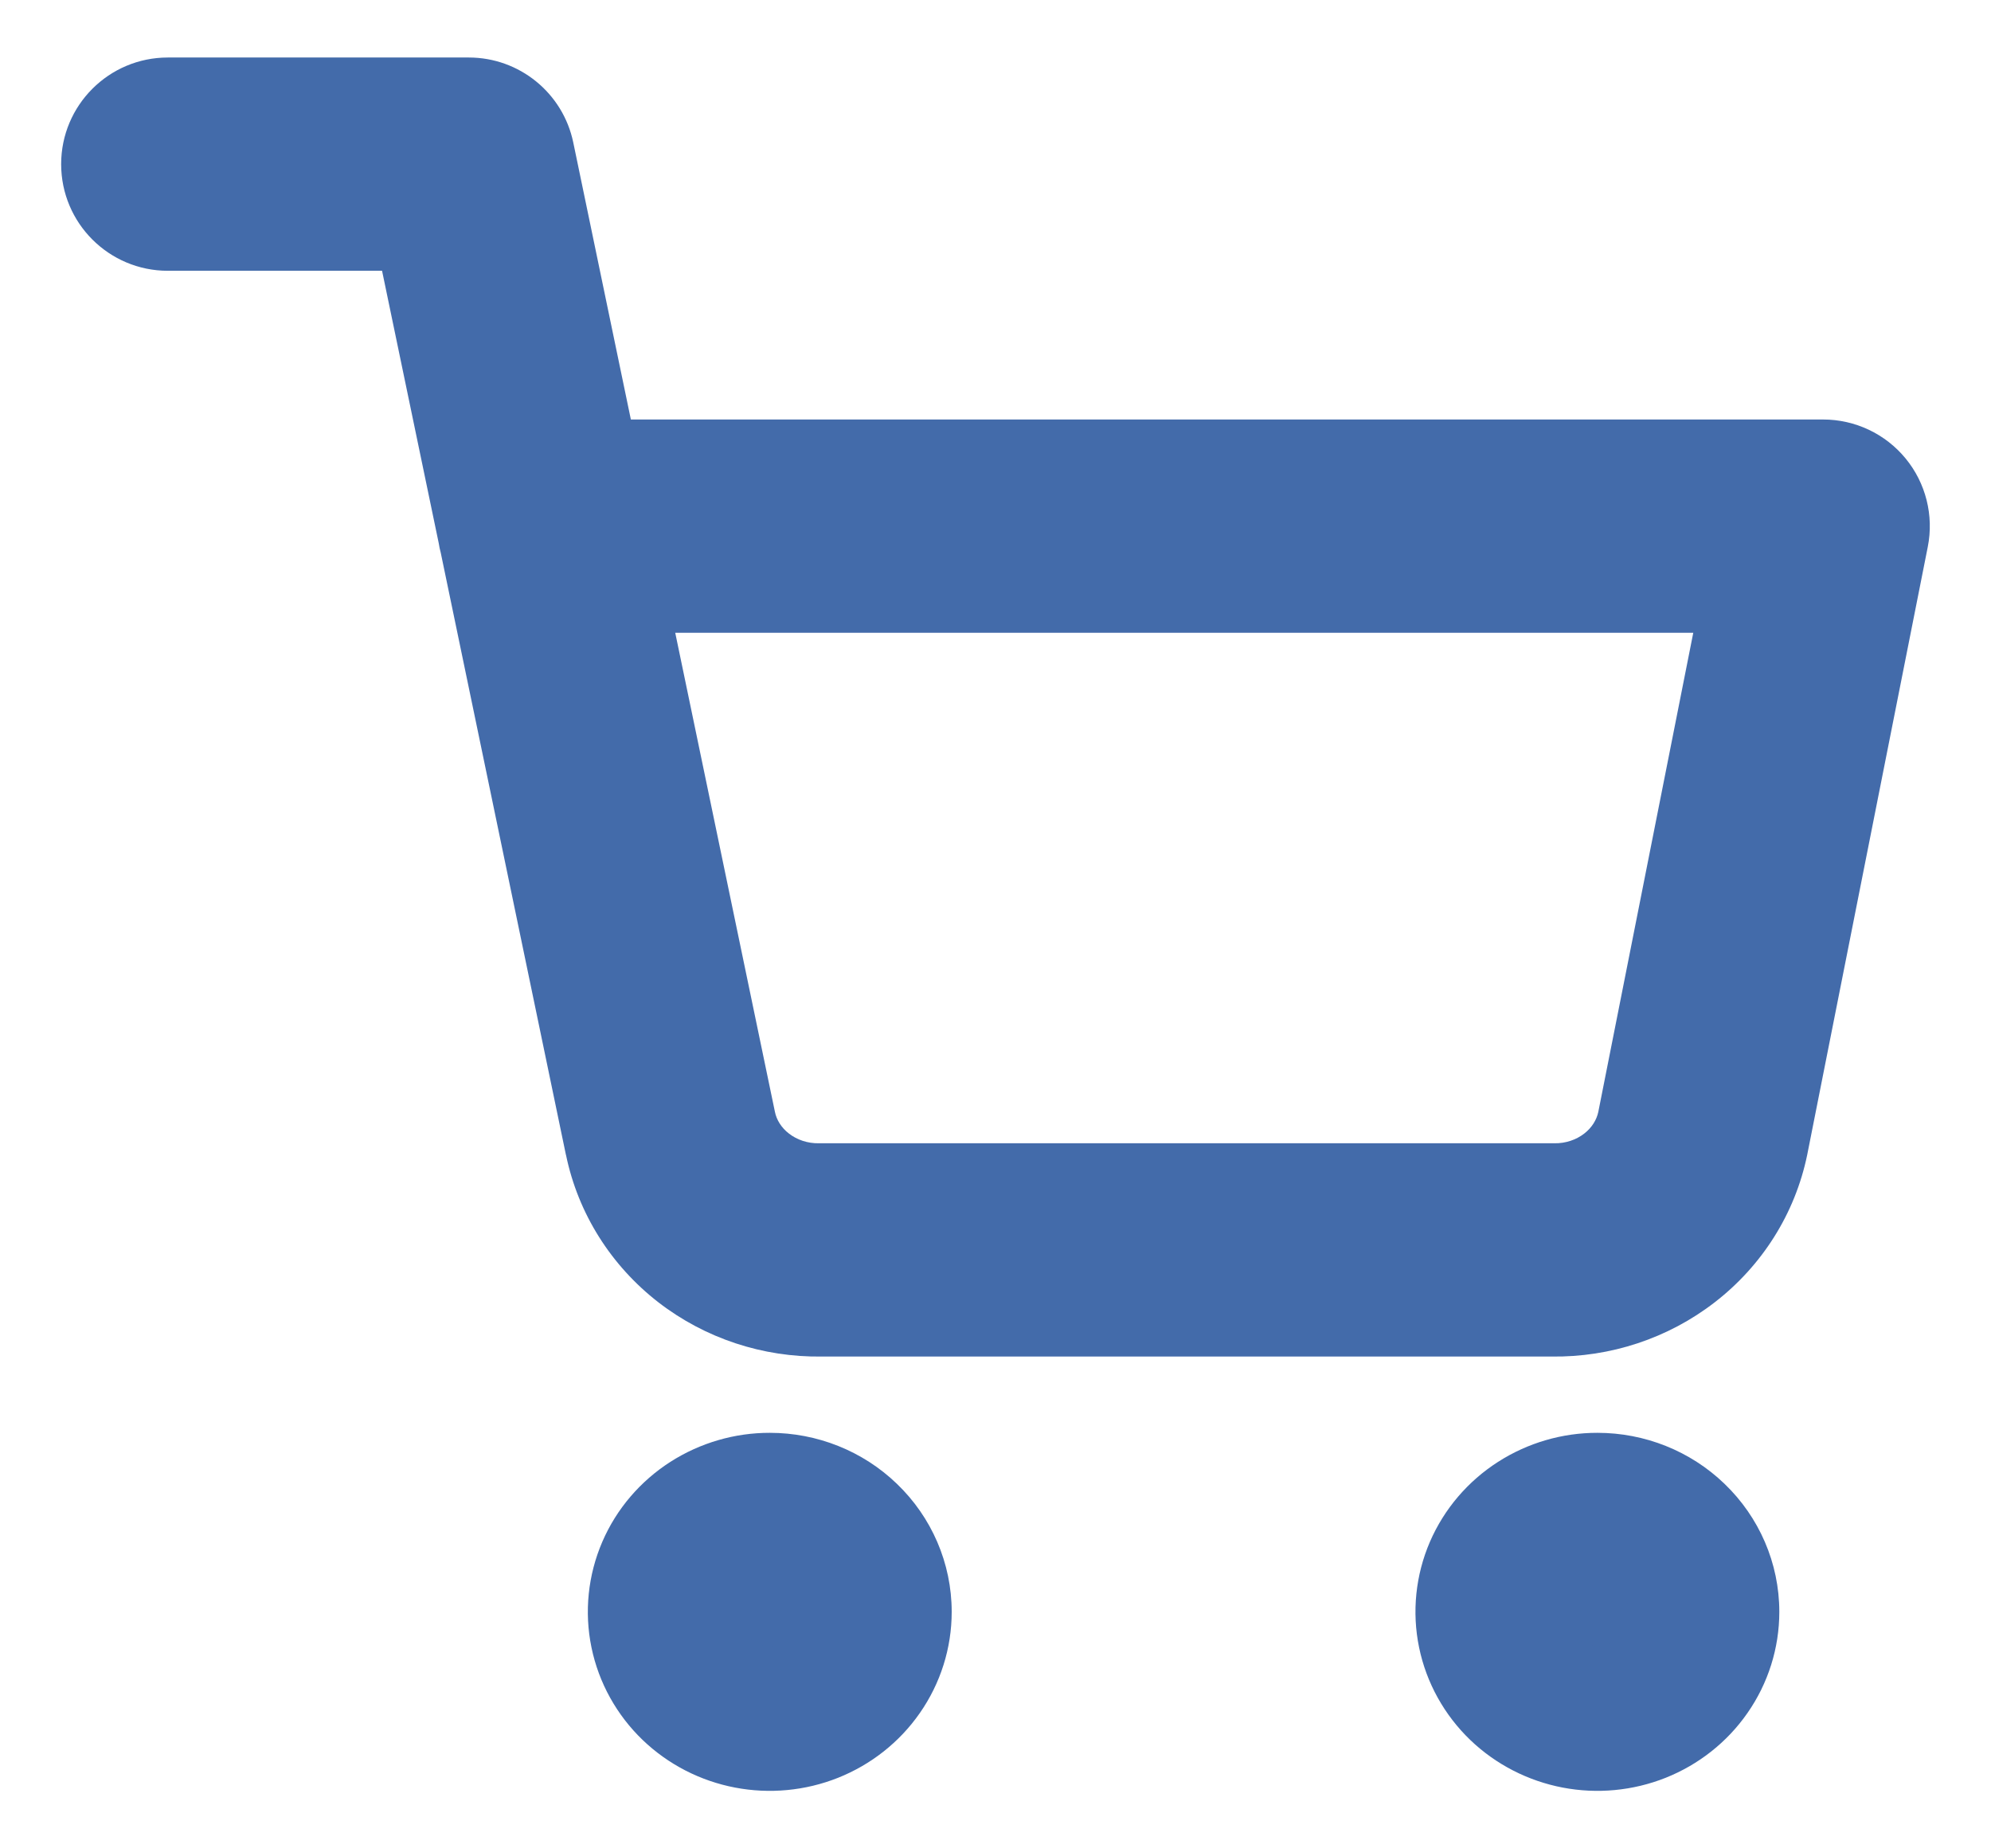 <?xml version="1.0" encoding="UTF-8"?> <svg xmlns="http://www.w3.org/2000/svg" viewBox="0 0 28 26" fill="none"><path d="M11.884 22.673C11.884 22.875 11.822 23.072 11.705 23.239C11.589 23.407 11.424 23.537 11.23 23.614C11.037 23.691 10.824 23.712 10.618 23.672C10.413 23.633 10.225 23.536 10.076 23.393C9.928 23.251 9.828 23.069 9.787 22.871C9.746 22.674 9.767 22.469 9.848 22.283C9.928 22.097 10.064 21.938 10.238 21.826C10.412 21.714 10.617 21.655 10.826 21.655C11.107 21.655 11.376 21.762 11.574 21.953C11.772 22.144 11.884 22.403 11.884 22.673Z" fill="#436BAA"></path><path fill-rule="evenodd" clip-rule="evenodd" d="M11.026 23.102C11.033 23.098 11.041 23.093 11.048 23.088C11.114 23.046 11.174 22.982 11.215 22.899C11.218 22.892 11.222 22.884 11.225 22.877C11.252 22.813 11.267 22.744 11.267 22.673C11.267 22.638 11.263 22.603 11.256 22.569C11.241 22.494 11.21 22.428 11.17 22.373C11.153 22.351 11.136 22.331 11.117 22.313C11.052 22.25 10.976 22.213 10.901 22.199C10.876 22.194 10.851 22.192 10.826 22.192C10.775 22.192 10.724 22.201 10.675 22.221C10.63 22.239 10.585 22.266 10.544 22.303C10.518 22.326 10.495 22.353 10.473 22.384C10.444 22.425 10.421 22.473 10.406 22.524C10.391 22.571 10.384 22.621 10.384 22.673C10.384 22.699 10.385 22.723 10.389 22.747C10.401 22.833 10.434 22.91 10.481 22.973C10.497 22.995 10.514 23.016 10.533 23.034C10.59 23.088 10.655 23.123 10.72 23.141C10.755 23.15 10.79 23.155 10.825 23.155C10.892 23.155 10.961 23.138 11.026 23.102ZM9.427 20.564C9.847 20.295 10.334 20.154 10.827 20.155C11.487 20.155 12.131 20.407 12.614 20.873C13.1 21.34 13.384 21.987 13.384 22.673C13.384 23.185 13.226 23.68 12.937 24.095C12.649 24.51 12.246 24.824 11.785 25.008C11.325 25.191 10.821 25.238 10.336 25.145C9.85 25.052 9.397 24.821 9.036 24.474C8.674 24.125 8.421 23.674 8.318 23.174C8.215 22.674 8.269 22.156 8.47 21.689C8.671 21.222 9.008 20.833 9.427 20.564Z" fill="#436BAA"></path><path d="M23.523 22.673C23.523 22.875 23.461 23.072 23.344 23.239C23.228 23.407 23.063 23.537 22.869 23.614C22.676 23.691 22.463 23.712 22.258 23.672C22.052 23.633 21.864 23.536 21.716 23.393C21.568 23.251 21.467 23.069 21.426 22.871C21.385 22.674 21.407 22.469 21.487 22.283C21.567 22.097 21.703 21.938 21.877 21.826C22.051 21.714 22.256 21.655 22.465 21.655C22.746 21.655 23.015 21.762 23.213 21.953C23.411 22.144 23.523 22.403 23.523 22.673Z" fill="#436BAA"></path><path fill-rule="evenodd" clip-rule="evenodd" d="M22.665 23.102C22.672 23.098 22.68 23.093 22.687 23.088C22.753 23.046 22.813 22.982 22.854 22.899C22.858 22.892 22.861 22.884 22.864 22.877C22.892 22.813 22.906 22.744 22.906 22.673C22.906 22.638 22.902 22.603 22.895 22.569C22.88 22.494 22.849 22.428 22.809 22.373C22.793 22.351 22.775 22.331 22.756 22.313C22.691 22.25 22.615 22.213 22.54 22.199C22.515 22.194 22.49 22.192 22.465 22.192C22.414 22.192 22.363 22.201 22.314 22.221C22.269 22.239 22.224 22.266 22.183 22.303C22.157 22.326 22.134 22.353 22.112 22.384C22.083 22.425 22.06 22.473 22.045 22.524C22.03 22.571 22.023 22.621 22.023 22.673C22.023 22.699 22.024 22.723 22.028 22.747C22.04 22.833 22.073 22.91 22.12 22.973C22.136 22.995 22.154 23.016 22.172 23.034C22.229 23.088 22.294 23.123 22.359 23.141C22.394 23.15 22.43 23.155 22.464 23.155C22.531 23.155 22.6 23.138 22.665 23.102ZM21.067 20.564C21.486 20.295 21.973 20.154 22.466 20.155C23.126 20.155 23.77 20.407 24.253 20.873C24.739 21.34 25.023 21.987 25.023 22.673C25.023 23.185 24.865 23.68 24.576 24.095C24.288 24.51 23.885 24.824 23.424 25.008C22.964 25.191 22.46 25.238 21.975 25.145C21.49 25.052 21.036 24.821 20.675 24.474C20.313 24.125 20.06 23.674 19.957 23.174C19.854 22.674 19.908 22.156 20.109 21.689C20.311 21.222 20.647 20.833 21.067 20.564Z" fill="#436BAA"></path><path fill-rule="evenodd" clip-rule="evenodd" d="M0.86 2.309C0.86 1.481 1.532 0.809 2.36 0.809H6.593C7.304 0.809 7.917 1.308 8.062 2.004L8.872 5.901H25.64C26.088 5.901 26.514 6.102 26.799 6.449C27.084 6.796 27.198 7.252 27.111 7.692L25.415 16.246C25.244 17.074 24.779 17.805 24.116 18.318C23.459 18.827 22.646 19.094 21.818 19.082H11.558C10.73 19.094 9.917 18.828 9.259 18.319C8.596 17.805 8.131 17.075 7.96 16.247C7.96 16.247 7.96 16.247 7.959 16.246L6.198 7.774C6.186 7.73 6.177 7.686 6.17 7.641L5.373 3.809H2.36C1.532 3.809 0.86 3.138 0.86 2.309ZM9.496 8.901L10.898 15.64C10.92 15.749 10.985 15.861 11.096 15.946C11.208 16.033 11.357 16.085 11.517 16.082L11.545 16.082H21.83L21.858 16.082C22.018 16.085 22.167 16.033 22.279 15.946C22.389 15.861 22.453 15.752 22.477 15.643L23.813 8.901H9.496Z" fill="#436BAA"></path></svg> 